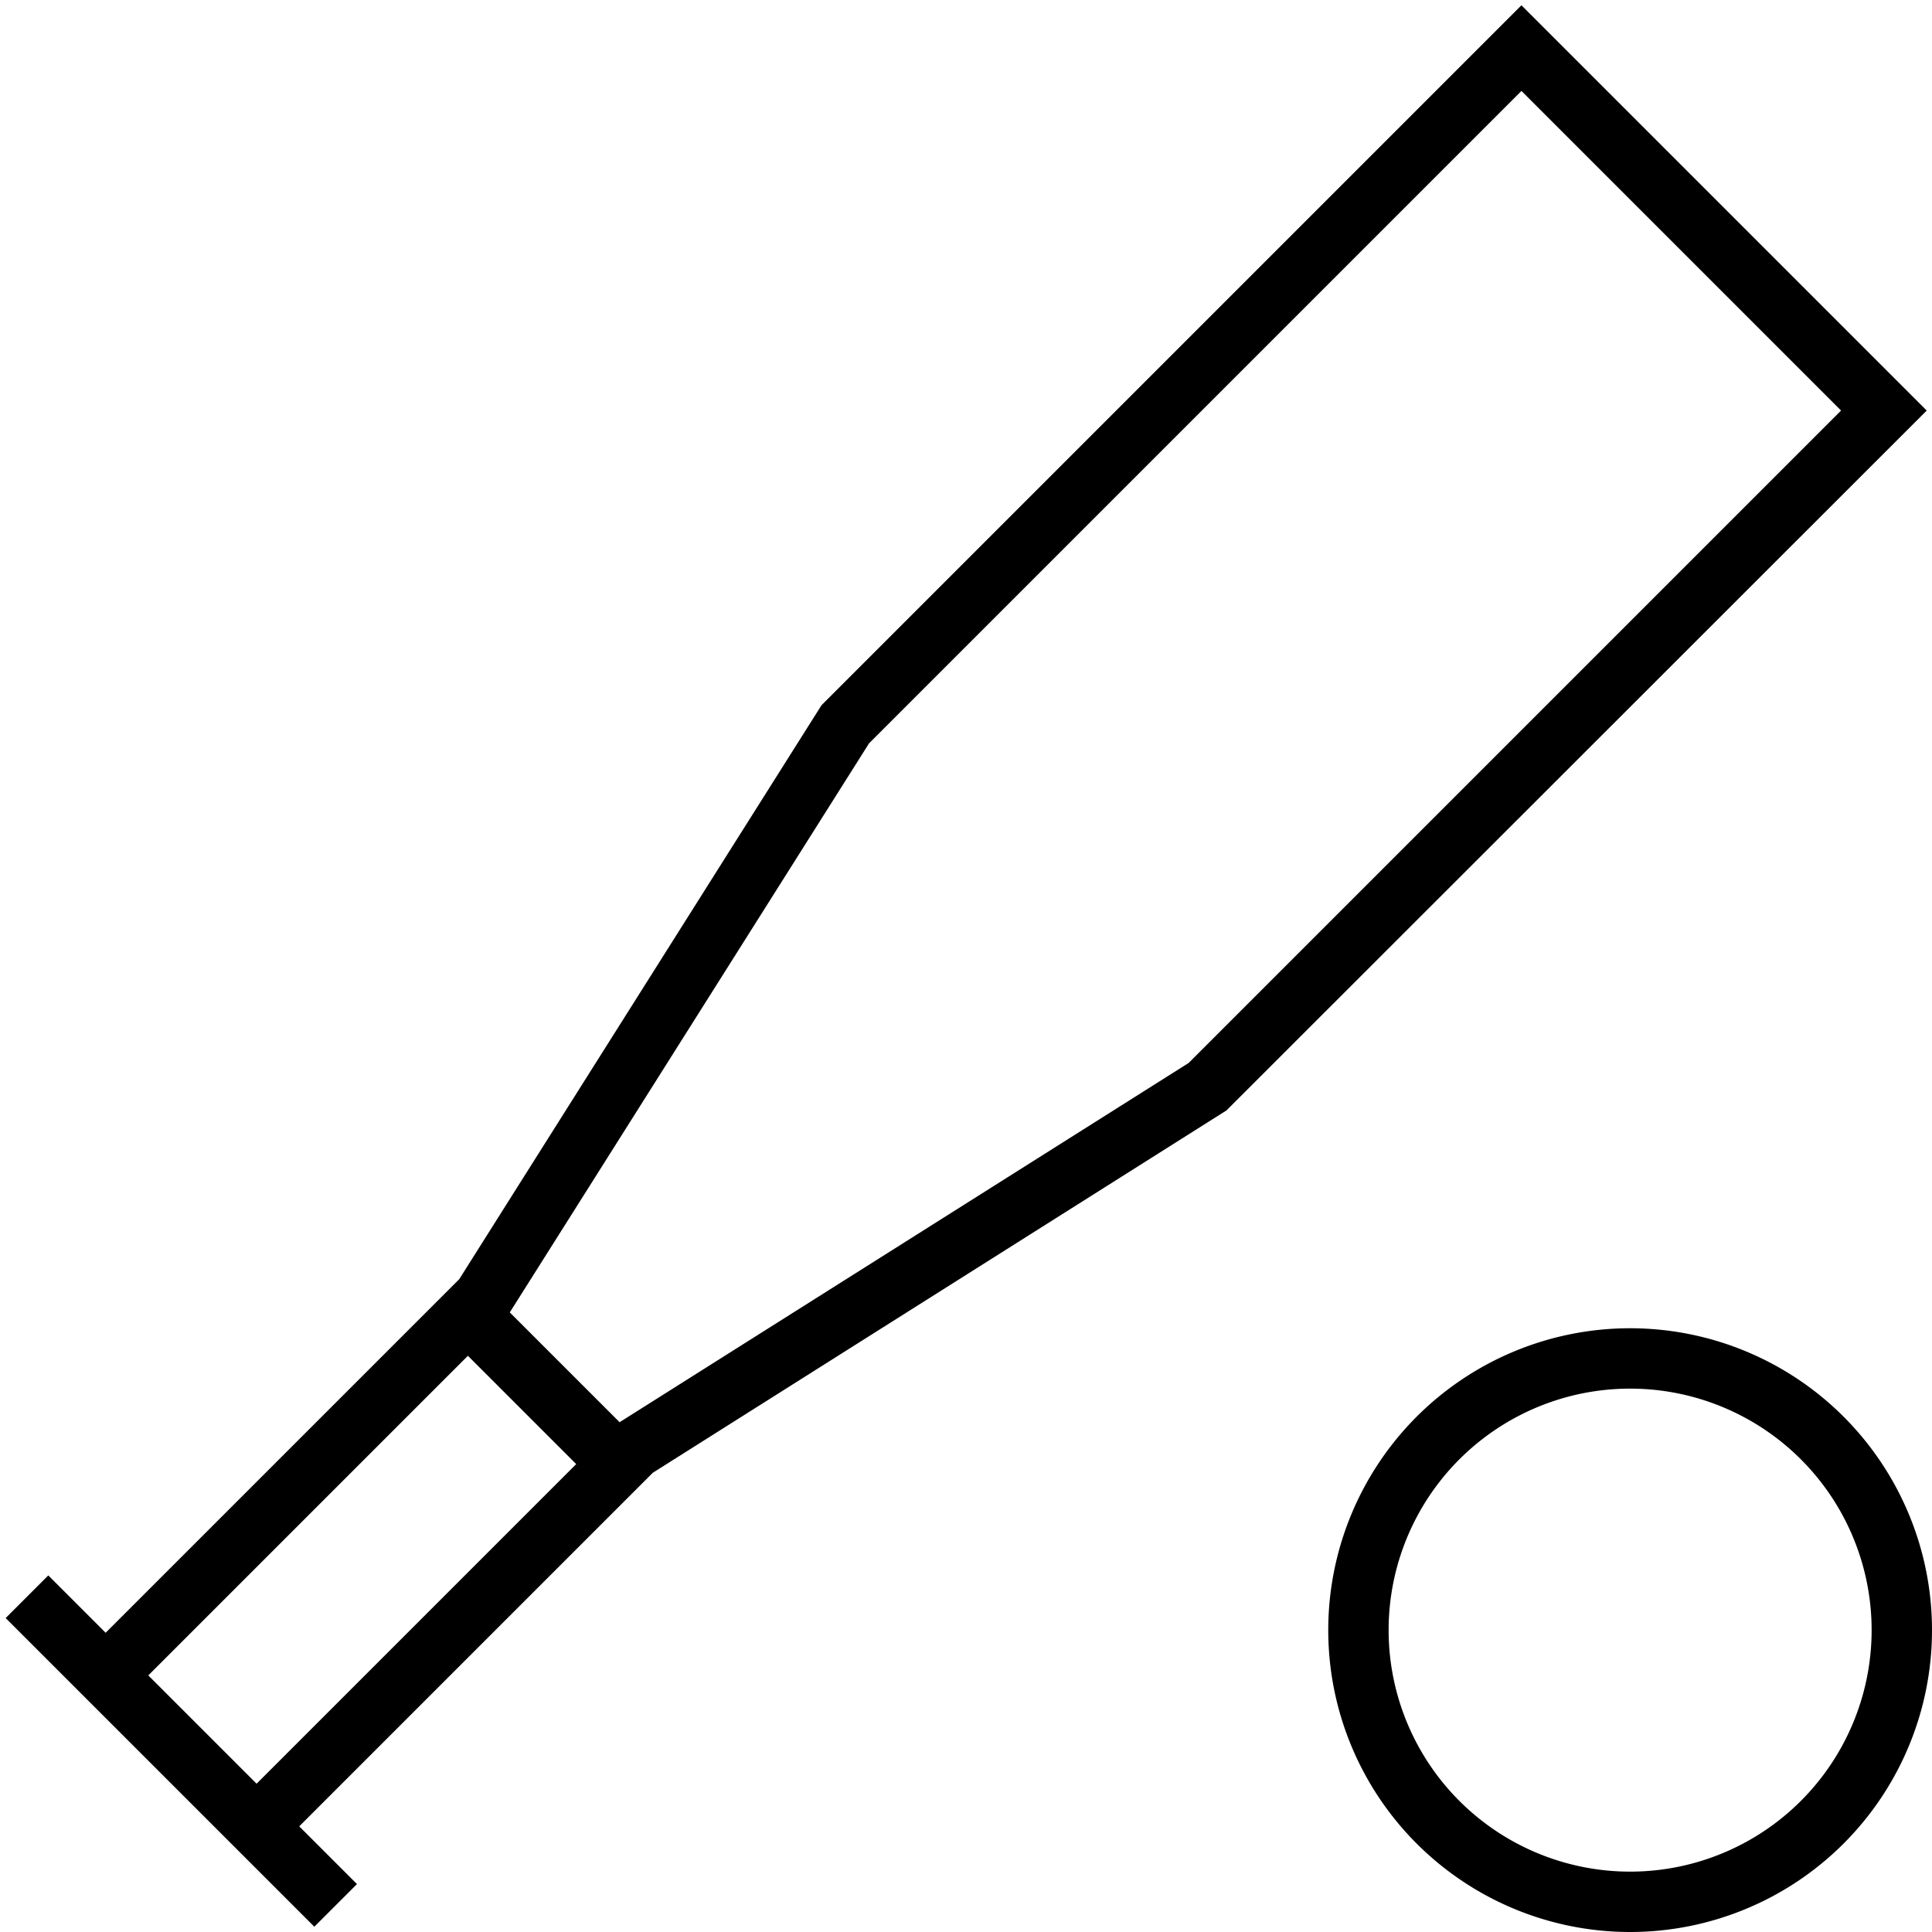 <svg xmlns="http://www.w3.org/2000/svg" viewBox="0 0 512 512"><!--! Font Awesome Pro 6.5.1 by @fontawesome - https://fontawesome.com License - https://fontawesome.com/license (Commercial License) Copyright 2023 Fonticons, Inc. --><path d="M408.9 7.1l-5.7-5.7-5.7 5.7L218.3 186.3l-.6 .6-.5 .8L121.7 339 28 432.7l-9.5-9.5-5.7-5.7L1.5 428.8l5.7 5.7 70.4 70.4 5.7 5.7 11.3-11.3-5.7-5.7L79.3 484 173 390.3l151.2-95.5 .8-.5 .6-.6L504.9 114.5l5.7-5.7-5.7-5.7-96-96zM39.3 444L124 359.3 152.7 388 68 472.7 39.3 444zm95.8-96.2L230.3 197 403.2 24.1l84.7 84.7L315 281.7 164.2 376.9l-29.1-29.1zM368 432a64 64 0 1 1 128 0 64 64 0 1 1 -128 0zm144 0a80 80 0 1 0 -160 0 80 80 0 1 0 160 0z"/></svg>